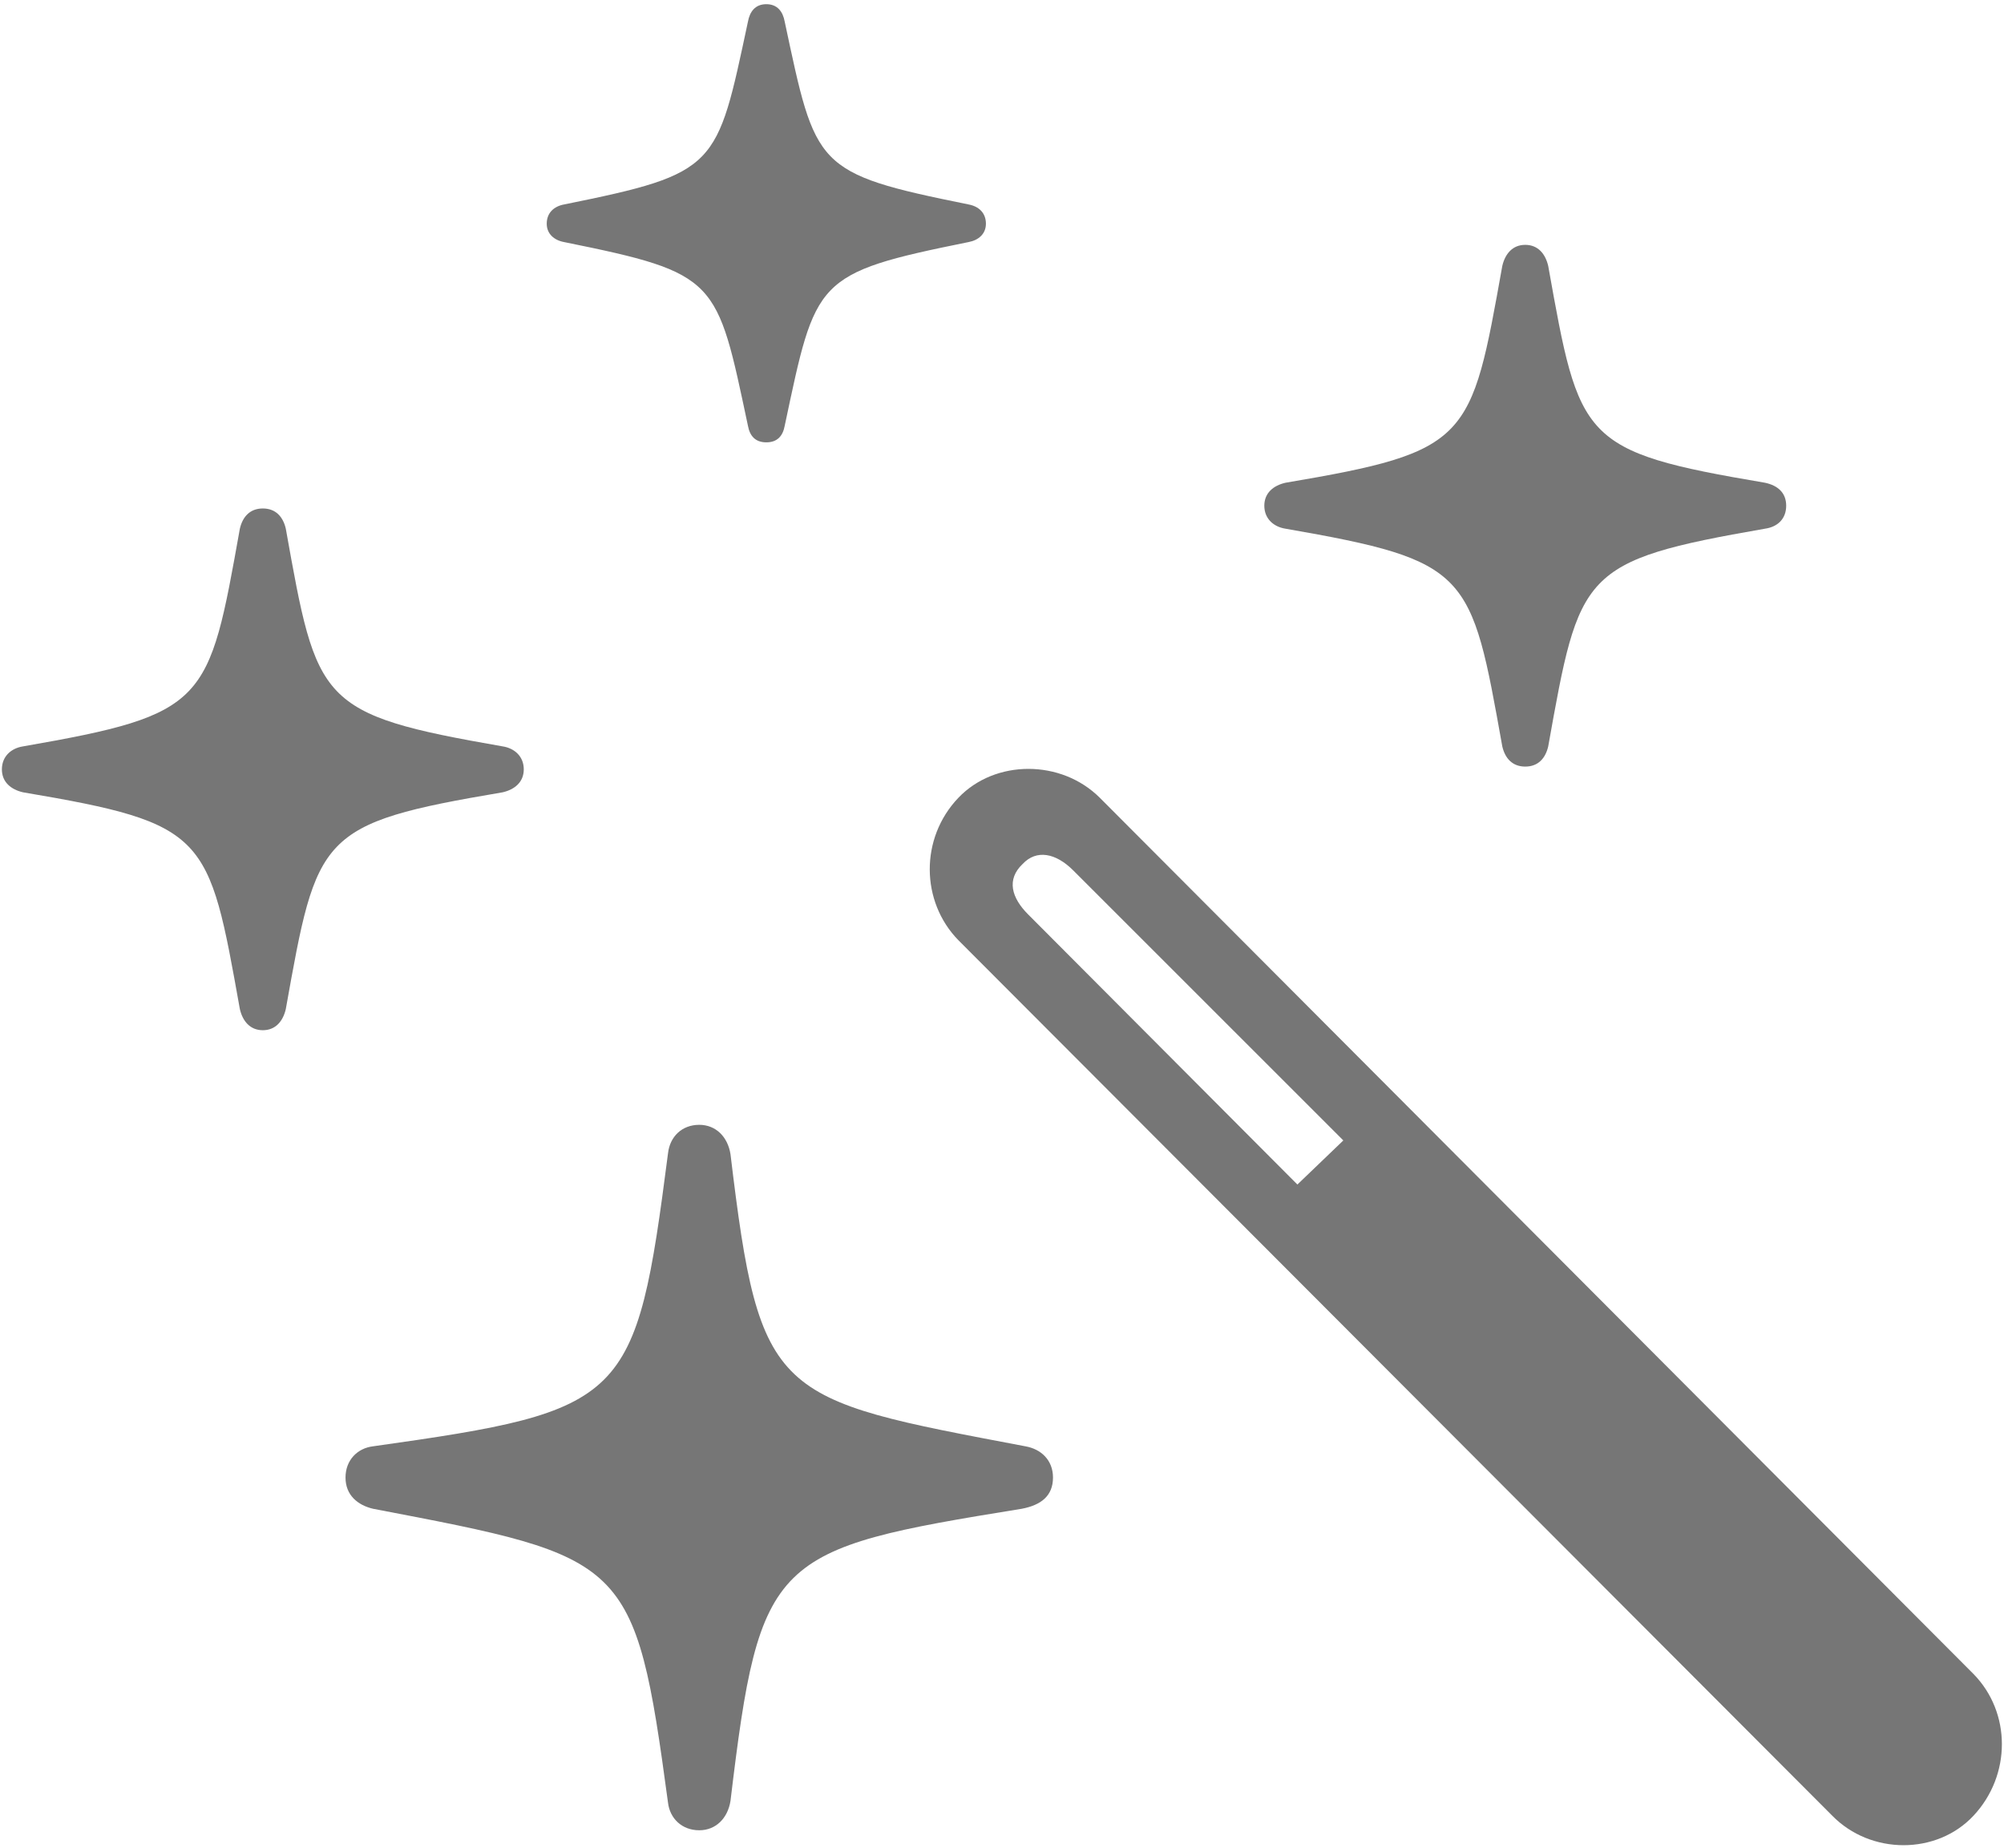 <svg xmlns="http://www.w3.org/2000/svg" width="426" height="393"><path fill="#767676" fill-rule="nonzero" d="M162.902 94.055c2.344 0 3.516-1.368 3.907-3.516 6.64-31.25 6.25-32.422 39.062-39.062 2.149-.391 3.711-1.758 3.711-3.907 0-2.343-1.562-3.71-3.71-4.101-32.813-6.64-32.423-7.813-39.063-38.867-.391-2.149-1.563-3.711-3.907-3.711-2.343 0-3.515 1.562-3.906 3.71-6.64 31.055-6.25 32.227-39.062 38.868-2.149.39-3.711 1.758-3.711 4.101 0 2.149 1.562 3.516 3.71 3.907 32.813 6.64 32.422 7.812 39.063 39.062.39 2.148 1.563 3.516 3.906 3.516ZM324.23 163c2.735 0 4.297-1.758 4.883-4.297 6.64-37.11 6.836-39.453 46.094-46.289 2.734-.39 4.492-2.148 4.492-4.883 0-2.734-1.758-4.297-4.492-4.883-39.258-6.64-39.453-8.984-46.094-46.093-.586-2.54-2.148-4.492-4.883-4.492-2.734 0-4.296 1.953-4.882 4.492-6.641 37.11-6.836 39.453-46.094 46.093-2.54.586-4.492 2.149-4.492 4.883 0 2.735 1.953 4.492 4.492 4.883 39.258 6.836 39.453 9.18 46.094 46.29.586 2.538 2.148 4.296 4.882 4.296ZM55.871 219.055c2.734 0 4.297-1.953 4.883-4.493 6.64-37.109 6.836-39.453 46.094-46.093 2.539-.586 4.492-2.149 4.492-4.883s-1.953-4.492-4.492-4.883c-39.258-6.836-39.453-9.18-46.094-46.289-.586-2.539-2.149-4.297-4.883-4.297s-4.297 1.758-4.883 4.297c-6.64 37.11-6.836 39.453-46.093 46.29-2.54.39-4.493 2.148-4.493 4.882 0 2.734 1.953 4.297 4.493 4.883 39.257 6.64 39.453 8.984 46.093 46.094.586 2.539 2.149 4.492 4.883 4.492Zm333.594 166.992c8.203 8.398 22.265 8.398 30.078 0 8.008-8.594 8.008-21.875 0-30.078L233.801 169.64c-8.203-8.203-22.266-8.203-30.078 0-8.203 8.593-8.008 22.07 0 30.273l185.742 186.133Zm-113.672-134.18-57.227-57.422c-3.515-3.515-4.687-7.422-1.171-10.742 2.93-3.125 7.03-2.344 10.742 1.367l57.422 57.422-9.766 9.375ZM148.645 389.172c3.515 0 6.054-2.54 6.64-6.25 6.25-52.149 8.79-53.516 61.914-62.11 4.102-.78 6.64-2.734 6.64-6.64 0-3.711-2.538-6.055-5.859-6.64-53.515-10.157-56.445-9.962-62.695-62.11-.586-3.711-3.125-6.25-6.64-6.25-3.711 0-6.25 2.539-6.641 6.055-6.836 52.93-8.594 54.687-62.695 62.304-3.32.39-5.86 2.93-5.86 6.64 0 3.712 2.54 5.86 5.86 6.642 54.101 10.351 55.664 10.351 62.695 62.5.39 3.32 2.93 5.859 6.64 5.859Z"/></svg>